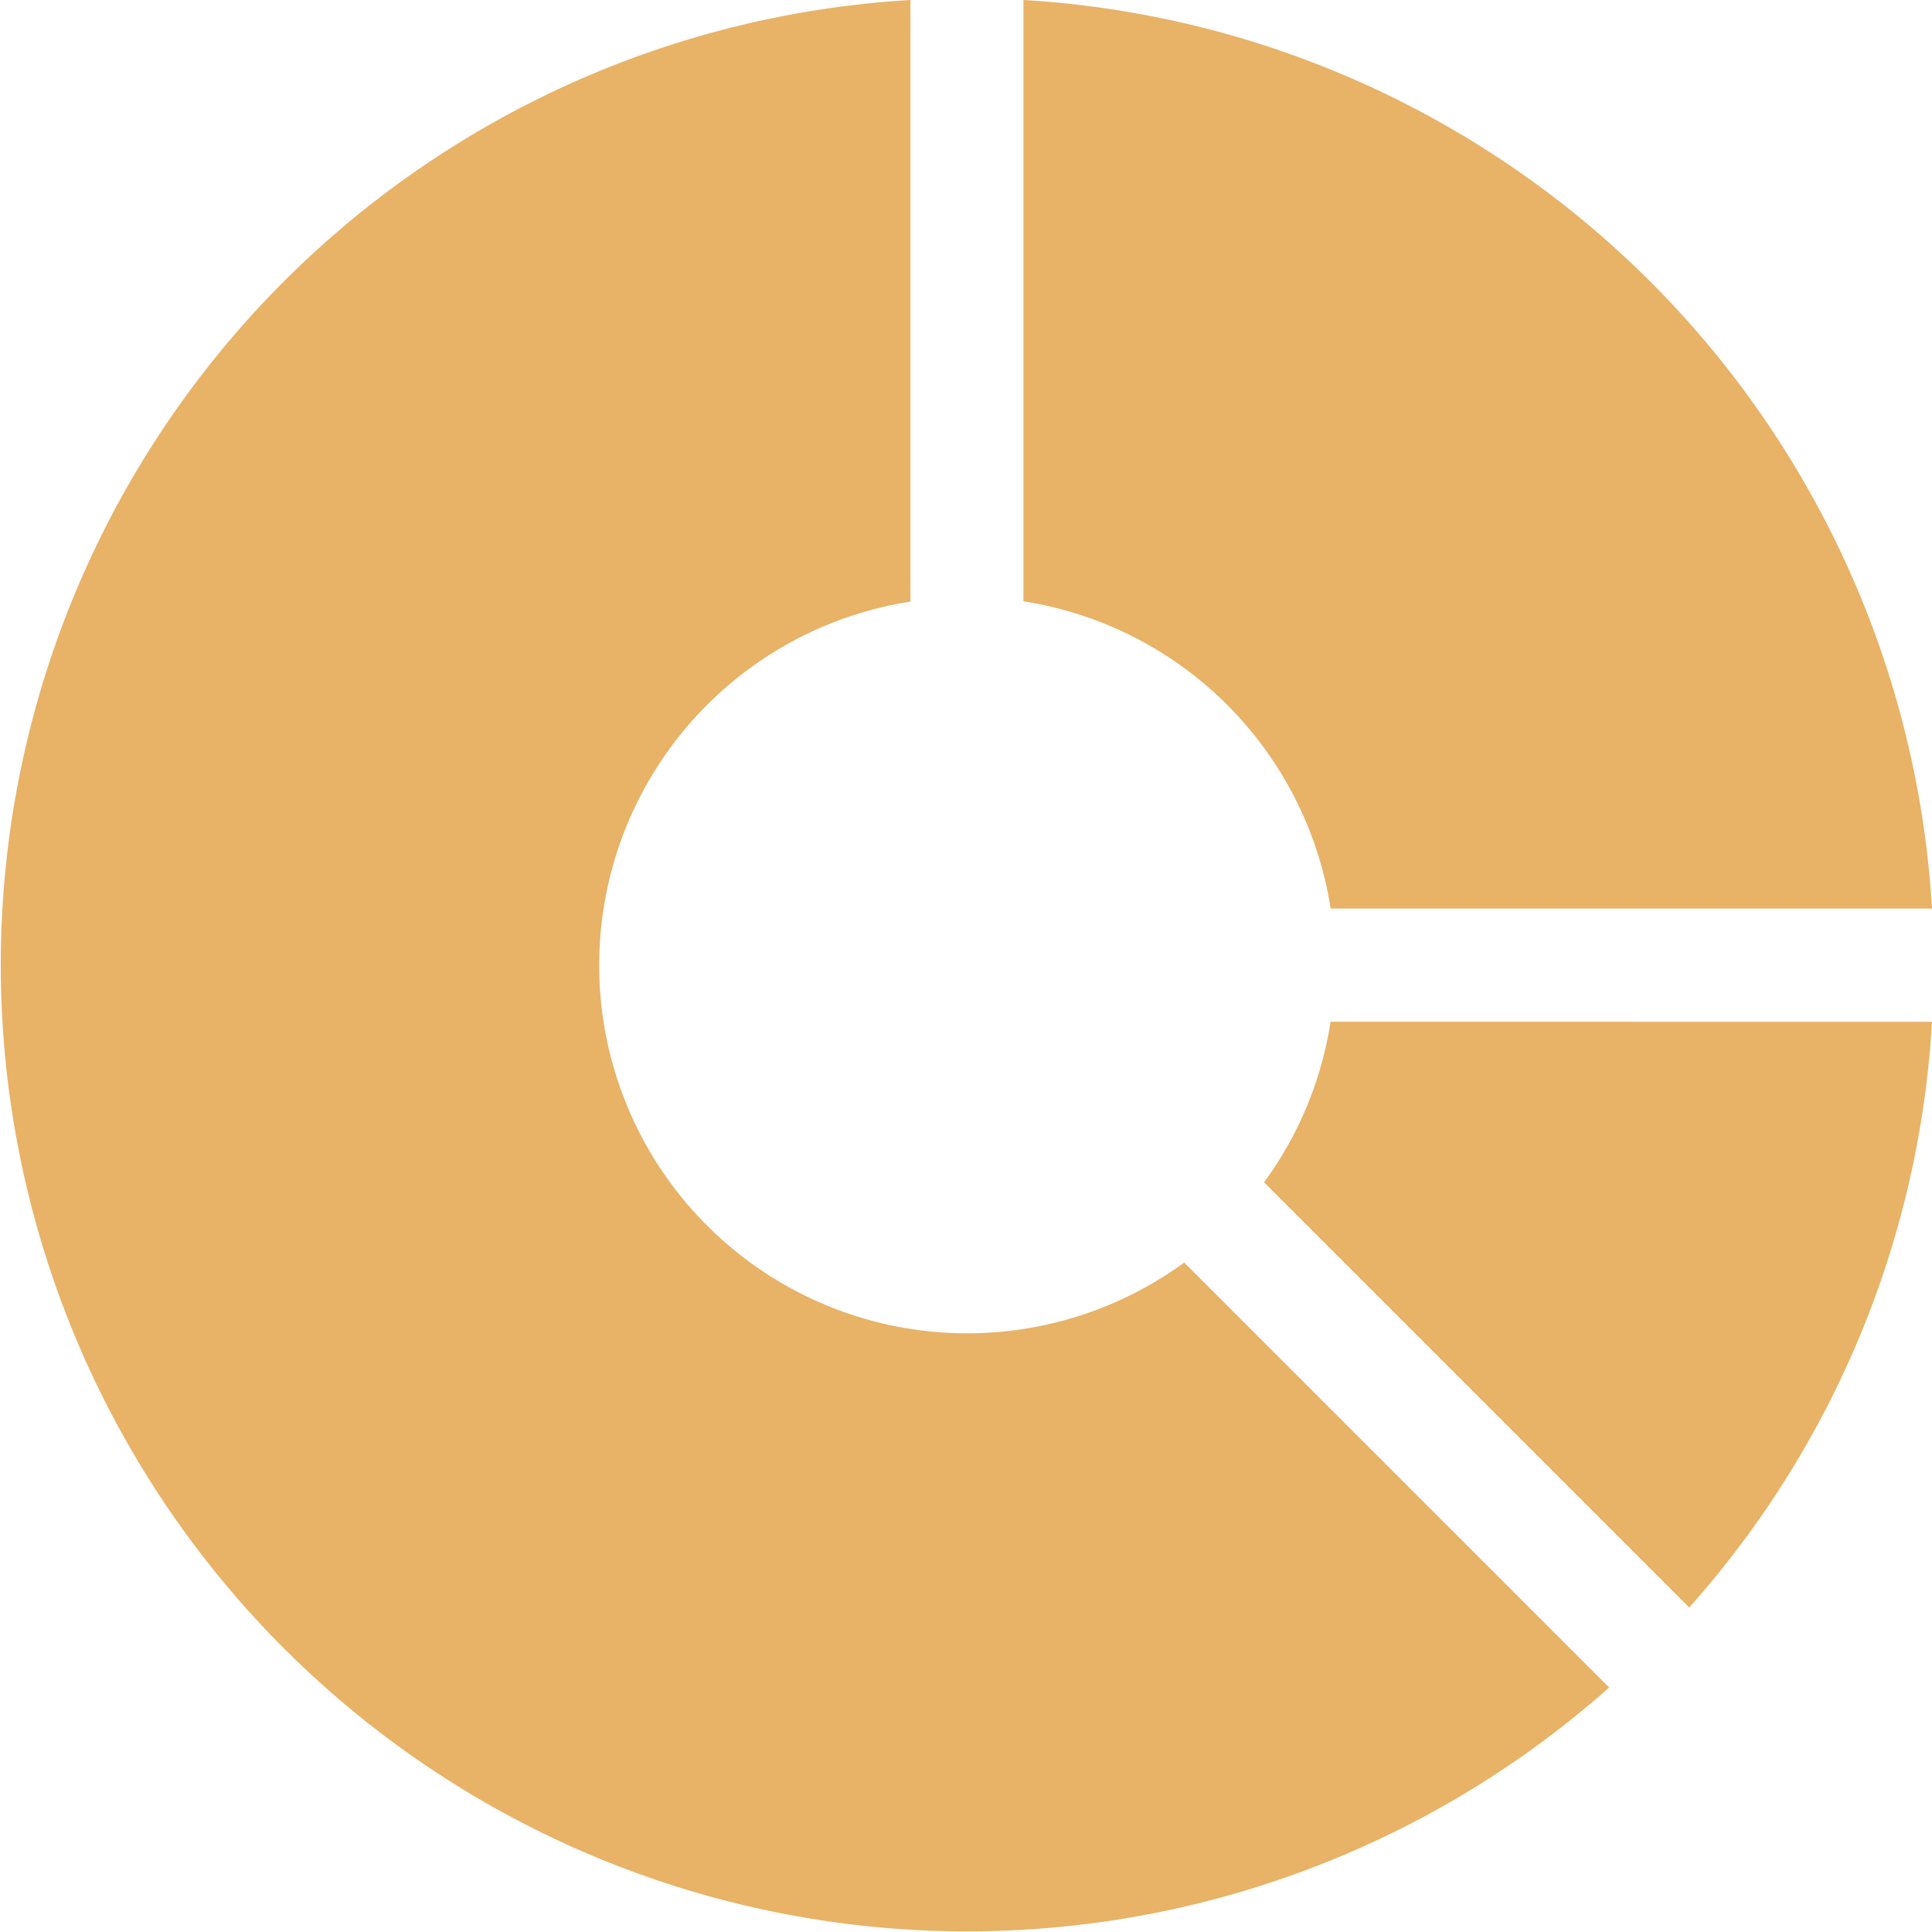 <svg id="pie-chart" xmlns="http://www.w3.org/2000/svg" width="22.188" height="22.188" viewBox="0 0 22.188 22.188">
  <path id="Path_1792" data-name="Path 1792" d="M13.6,14.5a4.227,4.227,0,1,1-3.144-7.591V0A11.1,11.1,0,1,0,18.48,19.38Z" fill="#e8b267"/>
  <path id="Path_1793" data-name="Path 1793" d="M335.753,270.775a4.2,4.2,0,0,1-.764,1.844l4.883,4.883a11.061,11.061,0,0,0,2.788-6.726Z" transform="translate(-320.472 -259.041)" fill="#e8b267"/>
  <path id="Path_1794" data-name="Path 1794" d="M271.225,6.906a4.231,4.231,0,0,1,3.528,3.528h6.906A11.11,11.11,0,0,0,271.225,0Z" transform="translate(-259.471)" fill="#e8b267"/>
</svg>
